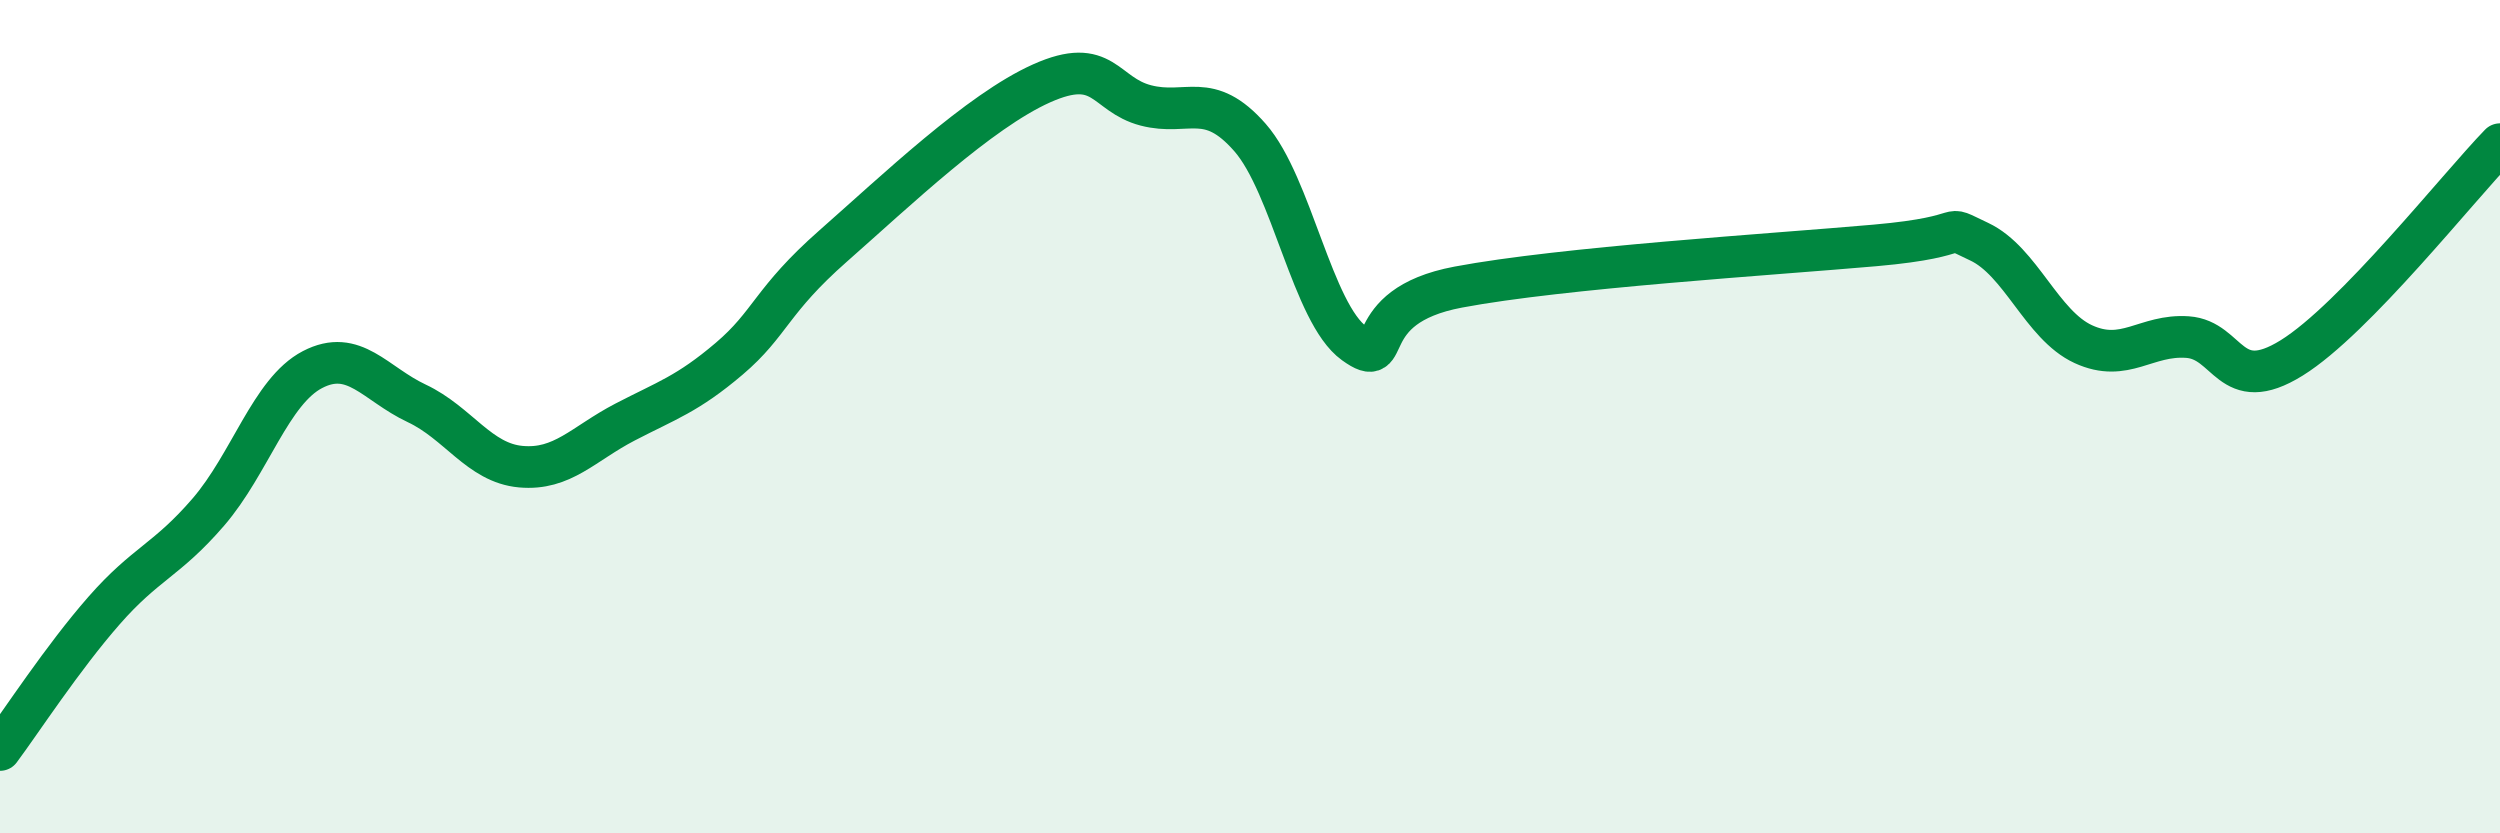 
    <svg width="60" height="20" viewBox="0 0 60 20" xmlns="http://www.w3.org/2000/svg">
      <path
        d="M 0,18 C 0.5,17.33 1.5,15.79 2.5,14.65 C 3.5,13.51 4,13.45 5,12.29 C 6,11.13 6.5,9.39 7.5,8.87 C 8.5,8.35 9,9.21 10,9.68 C 11,10.15 11.5,11.11 12.5,11.2 C 13.5,11.29 14,10.65 15,10.13 C 16,9.61 16.5,9.46 17.5,8.61 C 18.5,7.76 18.5,7.22 20,5.9 C 21.5,4.58 23.5,2.67 25,2 C 26.5,1.33 26.5,2.27 27.5,2.53 C 28.5,2.79 29,2.16 30,3.3 C 31,4.44 31.5,7.52 32.5,8.24 C 33.5,8.96 32.5,7.36 35,6.89 C 37.5,6.42 42.5,6.11 45,5.89 C 47.5,5.67 46.5,5.33 47.5,5.8 C 48.5,6.27 49,7.8 50,8.26 C 51,8.72 51.5,8.02 52.5,8.09 C 53.5,8.16 53.5,9.52 55,8.59 C 56.5,7.66 59,4.49 60,3.46L60 20L0 20Z"
        fill="#008740"
        opacity="0.1"
        stroke-linecap="round"
        stroke-linejoin="round"
      />
      <path
        d="M 0,18 C 0.5,17.33 1.5,15.79 2.5,14.65 C 3.5,13.51 4,13.45 5,12.29 C 6,11.13 6.5,9.39 7.5,8.87 C 8.5,8.35 9,9.21 10,9.68 C 11,10.15 11.5,11.11 12.5,11.2 C 13.5,11.29 14,10.65 15,10.13 C 16,9.61 16.5,9.46 17.5,8.61 C 18.5,7.76 18.5,7.22 20,5.9 C 21.5,4.58 23.5,2.67 25,2 C 26.5,1.33 26.5,2.27 27.5,2.53 C 28.5,2.79 29,2.16 30,3.3 C 31,4.44 31.5,7.52 32.5,8.24 C 33.5,8.96 32.5,7.36 35,6.89 C 37.5,6.42 42.5,6.11 45,5.89 C 47.5,5.67 46.5,5.33 47.5,5.8 C 48.5,6.27 49,7.8 50,8.26 C 51,8.72 51.5,8.02 52.5,8.09 C 53.5,8.16 53.5,9.52 55,8.59 C 56.5,7.66 59,4.49 60,3.46"
        stroke="#008740"
        stroke-width="1"
        fill="none"
        stroke-linecap="round"
        stroke-linejoin="round"
      />
    </svg>
  